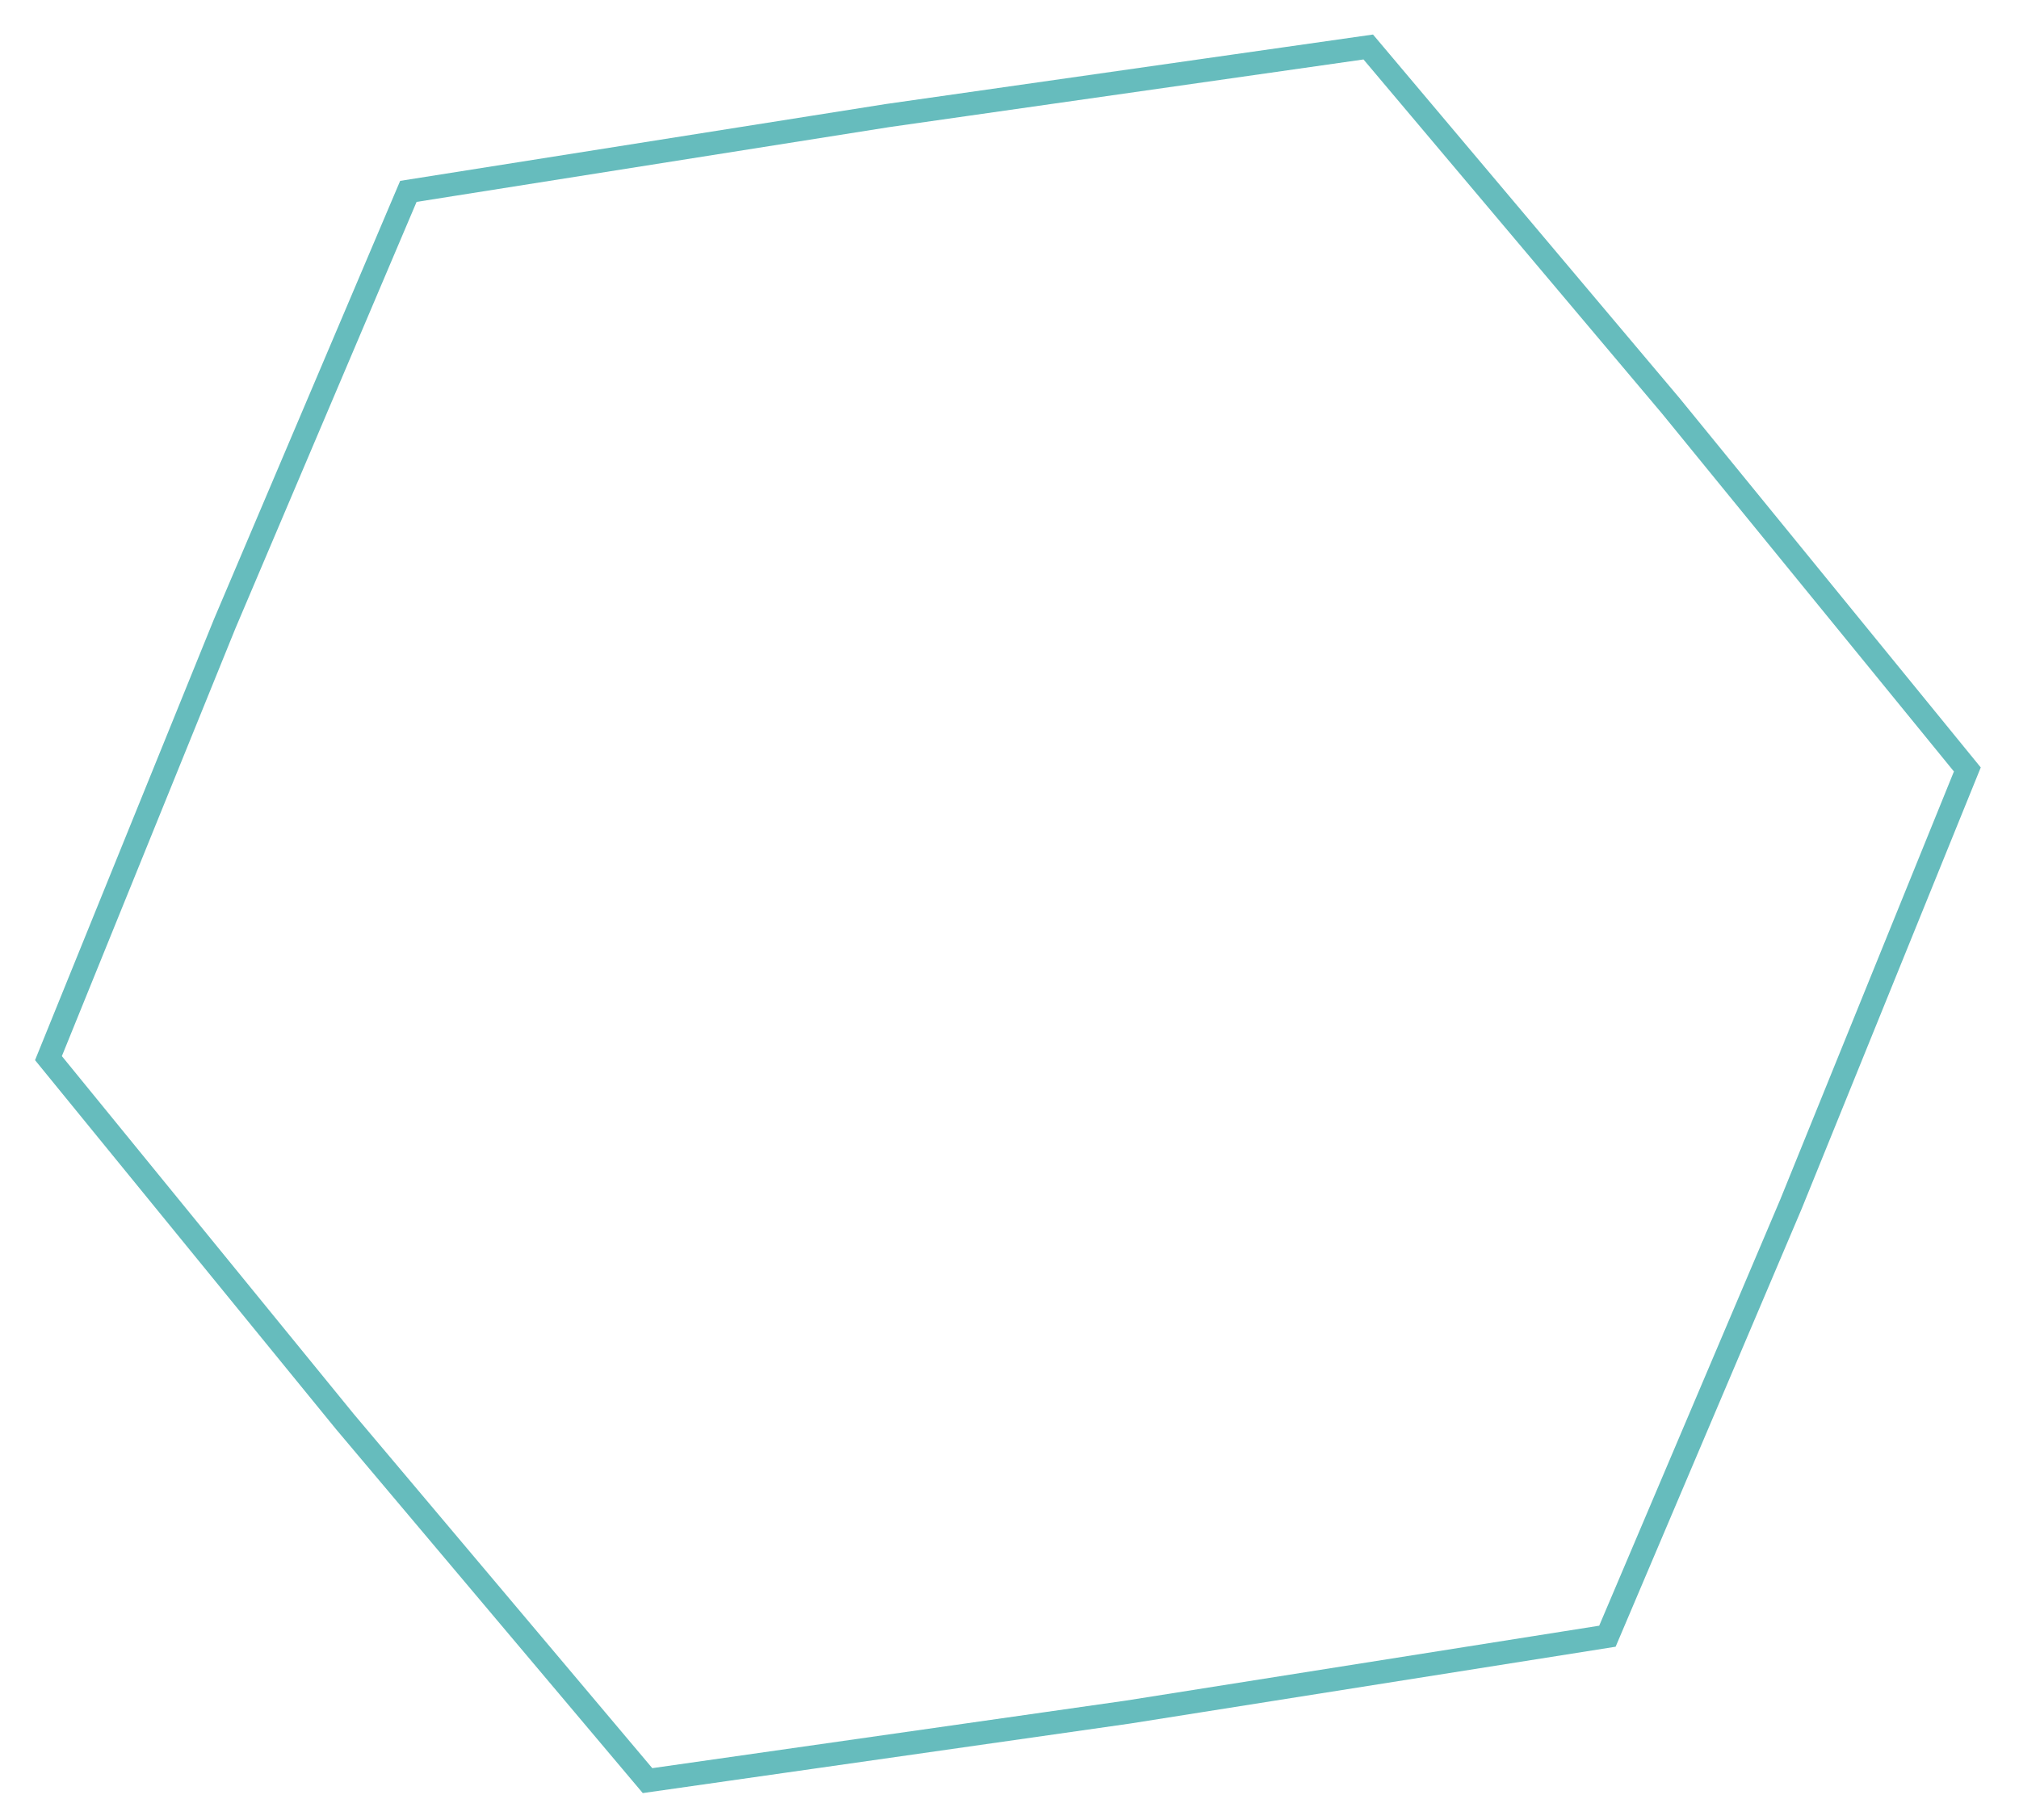 <?xml version="1.0" encoding="UTF-8"?> <svg xmlns="http://www.w3.org/2000/svg" width="173" height="156" viewBox="0 0 173 156" fill="none"> <path d="M29.547 121.827L4.152 90.684L19.258 53.447L19.261 53.44L34.992 16.402L76.061 9.903L76.076 9.901L117.24 4.027L143.173 34.795L143.184 34.808L168.573 65.945L153.47 103.174L153.464 103.189L137.733 140.226L96.663 146.726L96.648 146.728L55.484 152.602L29.547 121.827Z" stroke="#66BCBD" stroke-width="2"></path> </svg> 